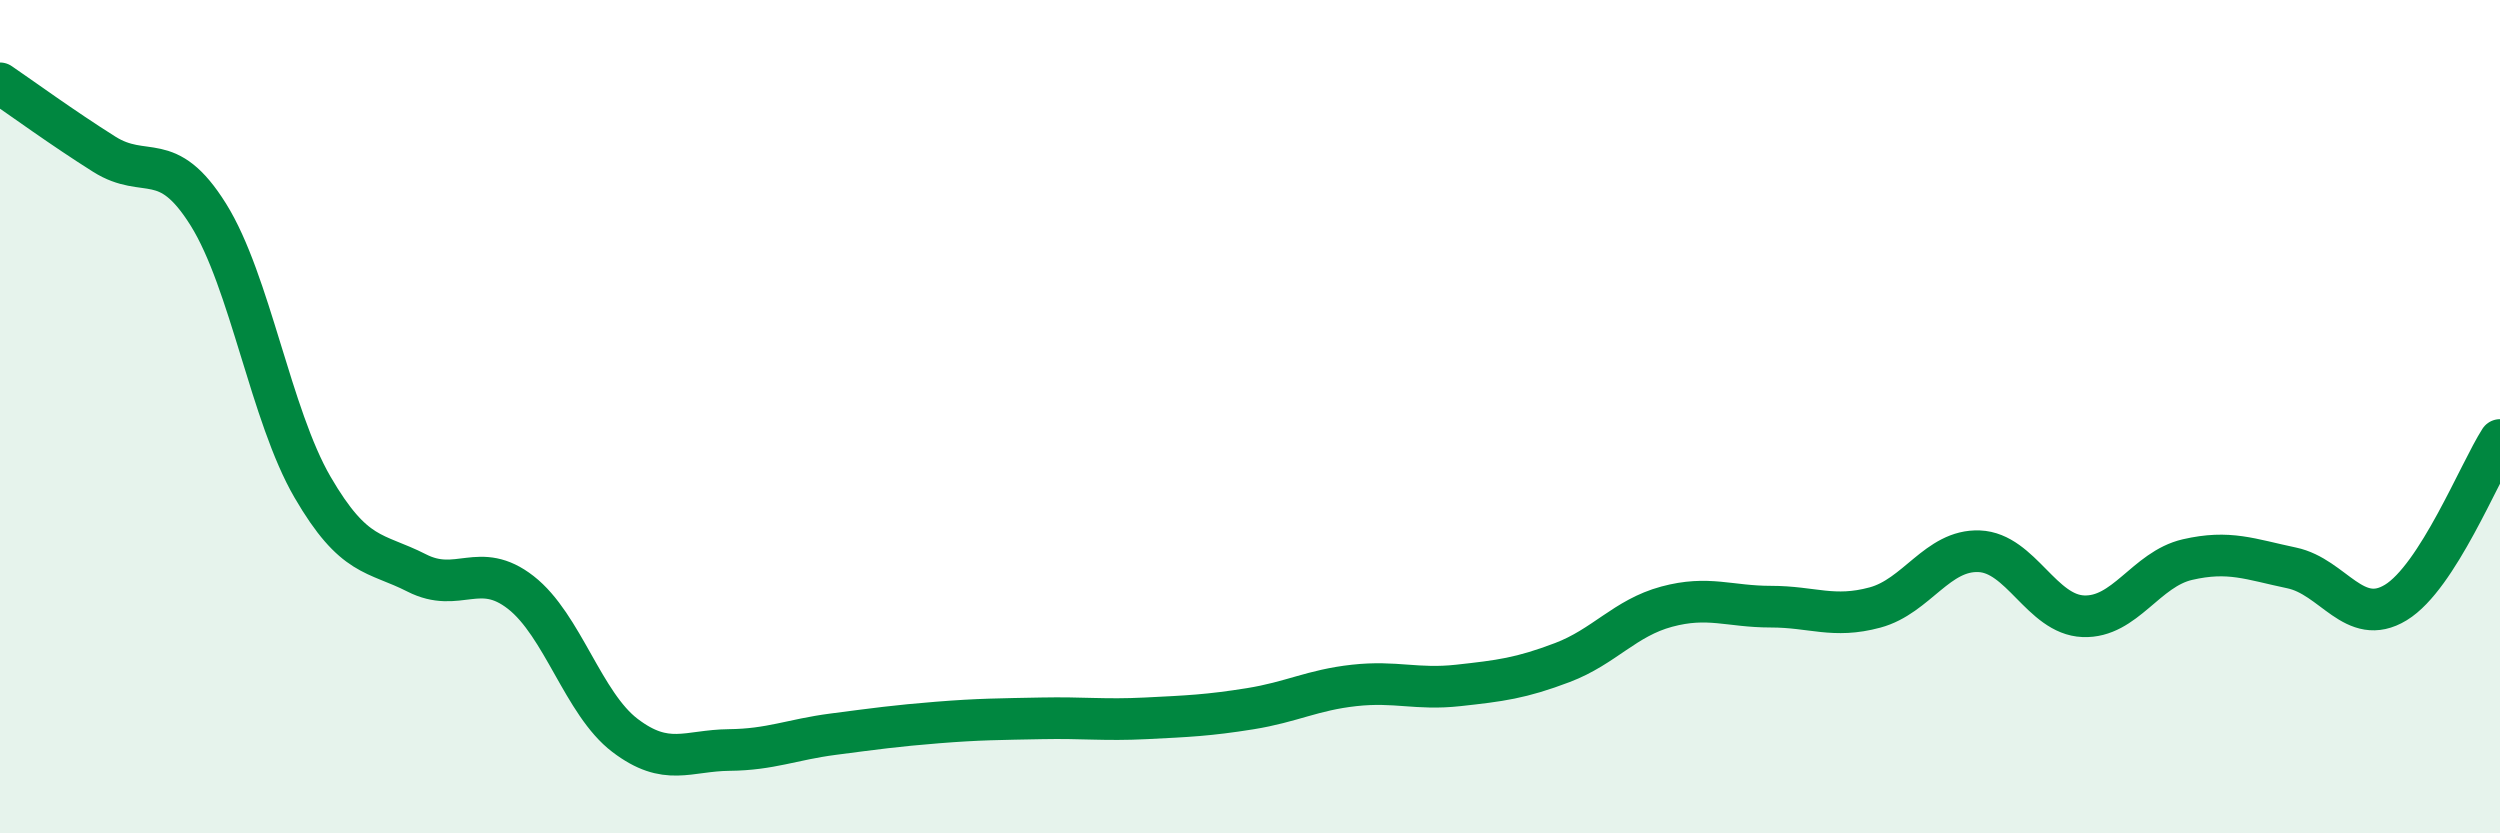 
    <svg width="60" height="20" viewBox="0 0 60 20" xmlns="http://www.w3.org/2000/svg">
      <path
        d="M 0,2 C 0.5,2.34 1.5,3.07 2.5,3.7 C 3.5,4.33 4,3.55 5,5.15 C 6,6.75 6.5,9.97 7.5,11.69 C 8.5,13.41 9,13.24 10,13.75 C 11,14.26 11.5,13.44 12.5,14.22 C 13.5,15 14,16.89 15,17.65 C 16,18.41 16.5,18.01 17.5,18 C 18.5,17.99 19,17.75 20,17.62 C 21,17.49 21.5,17.42 22.5,17.34 C 23.5,17.26 24,17.26 25,17.24 C 26,17.22 26.5,17.29 27.5,17.24 C 28.5,17.19 29,17.17 30,17.01 C 31,16.85 31.5,16.56 32.5,16.45 C 33.5,16.34 34,16.56 35,16.45 C 36,16.34 36.5,16.28 37.5,15.9 C 38.5,15.52 39,14.83 40,14.56 C 41,14.29 41.5,14.56 42.5,14.56 C 43.5,14.56 44,14.85 45,14.58 C 46,14.31 46.5,13.19 47.5,13.23 C 48.5,13.27 49,14.75 50,14.79 C 51,14.83 51.5,13.66 52.5,13.43 C 53.5,13.2 54,13.42 55,13.63 C 56,13.84 56.5,15.07 57.5,14.46 C 58.5,13.85 59.5,11.34 60,10.56L60 20L0 20Z"
        fill="#008740"
        opacity="0.1"
        stroke-linecap="round"
        stroke-linejoin="round"
      />
      <path
        d="M 0,2 C 0.5,2.34 1.5,3.07 2.5,3.7 C 3.5,4.33 4,3.55 5,5.15 C 6,6.75 6.5,9.97 7.5,11.69 C 8.5,13.41 9,13.24 10,13.75 C 11,14.26 11.5,13.44 12.5,14.22 C 13.5,15 14,16.89 15,17.65 C 16,18.41 16.5,18.01 17.5,18 C 18.5,17.99 19,17.75 20,17.62 C 21,17.49 21.5,17.42 22.5,17.34 C 23.5,17.26 24,17.26 25,17.24 C 26,17.22 26.5,17.29 27.5,17.24 C 28.5,17.19 29,17.17 30,17.01 C 31,16.85 31.5,16.56 32.5,16.45 C 33.5,16.34 34,16.56 35,16.45 C 36,16.34 36.5,16.28 37.5,15.9 C 38.5,15.52 39,14.83 40,14.56 C 41,14.29 41.5,14.56 42.5,14.56 C 43.5,14.56 44,14.85 45,14.58 C 46,14.31 46.5,13.19 47.5,13.23 C 48.5,13.27 49,14.75 50,14.79 C 51,14.83 51.5,13.66 52.5,13.43 C 53.5,13.2 54,13.42 55,13.63 C 56,13.84 56.5,15.07 57.5,14.46 C 58.5,13.85 59.5,11.34 60,10.56"
        stroke="#008740"
        stroke-width="1"
        fill="none"
        stroke-linecap="round"
        stroke-linejoin="round"
      />
    </svg>
  